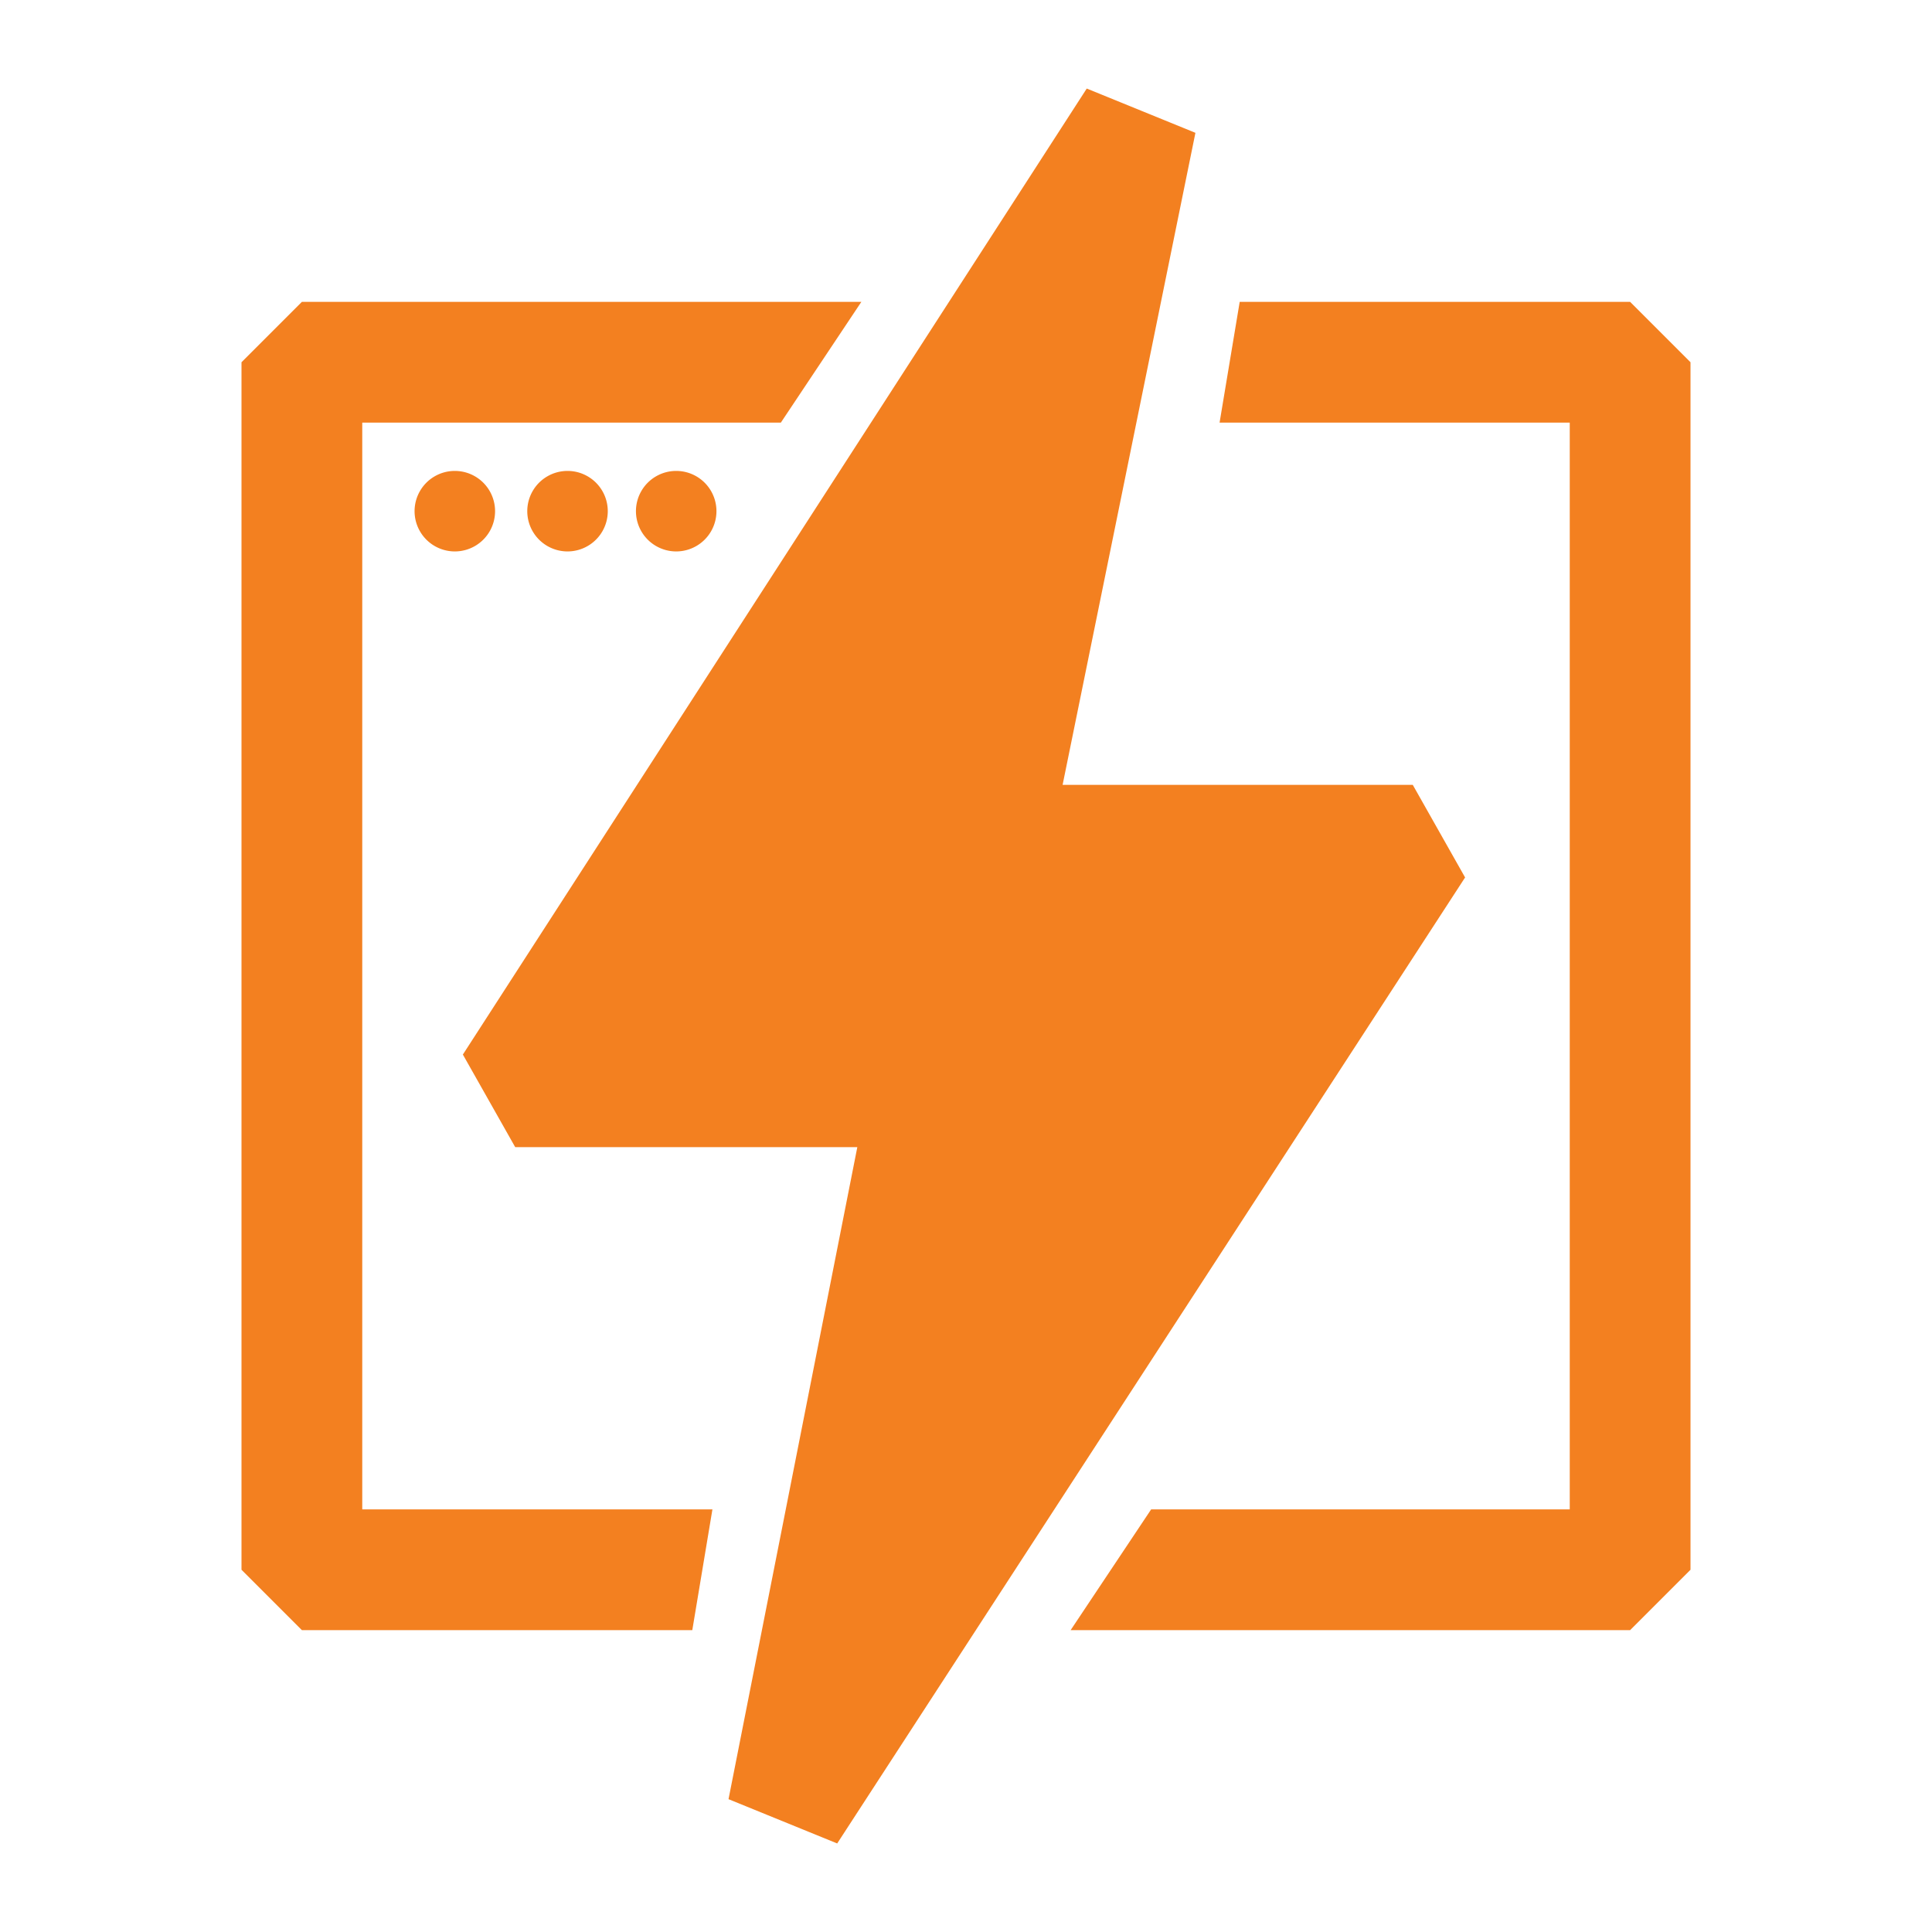 <svg xmlns="http://www.w3.org/2000/svg" fill="#F38020" viewBox="0 0 48 48">
  <path d="m21.4 7.5-2 3H9v27h8.7l-.5 3H7.5L6 39V9l1.5-1.5h13.9zm9.4 0h9.7L42 9v30l-1.5 1.5H26.6l2-3H39v-27h-8.7l.5-3z"/>
  <path d="M21.4 28.5h-8.6l-1.3-2.3L27 2.2l2.7 1.1-3.3 16.2h8.7l1.3 2.3-15.6 24-2.7-1.1 3.2-16.2zM11.3 13.7a1 1 0 1 0 0-2 1 1 0 0 0 0 2zm2.8 0a1 1 0 1 0 0-2 1 1 0 0 0 0 2zm2.7 0a1 1 0 1 0 0-2 1 1 0 0 0 0 2z"/>
</svg>